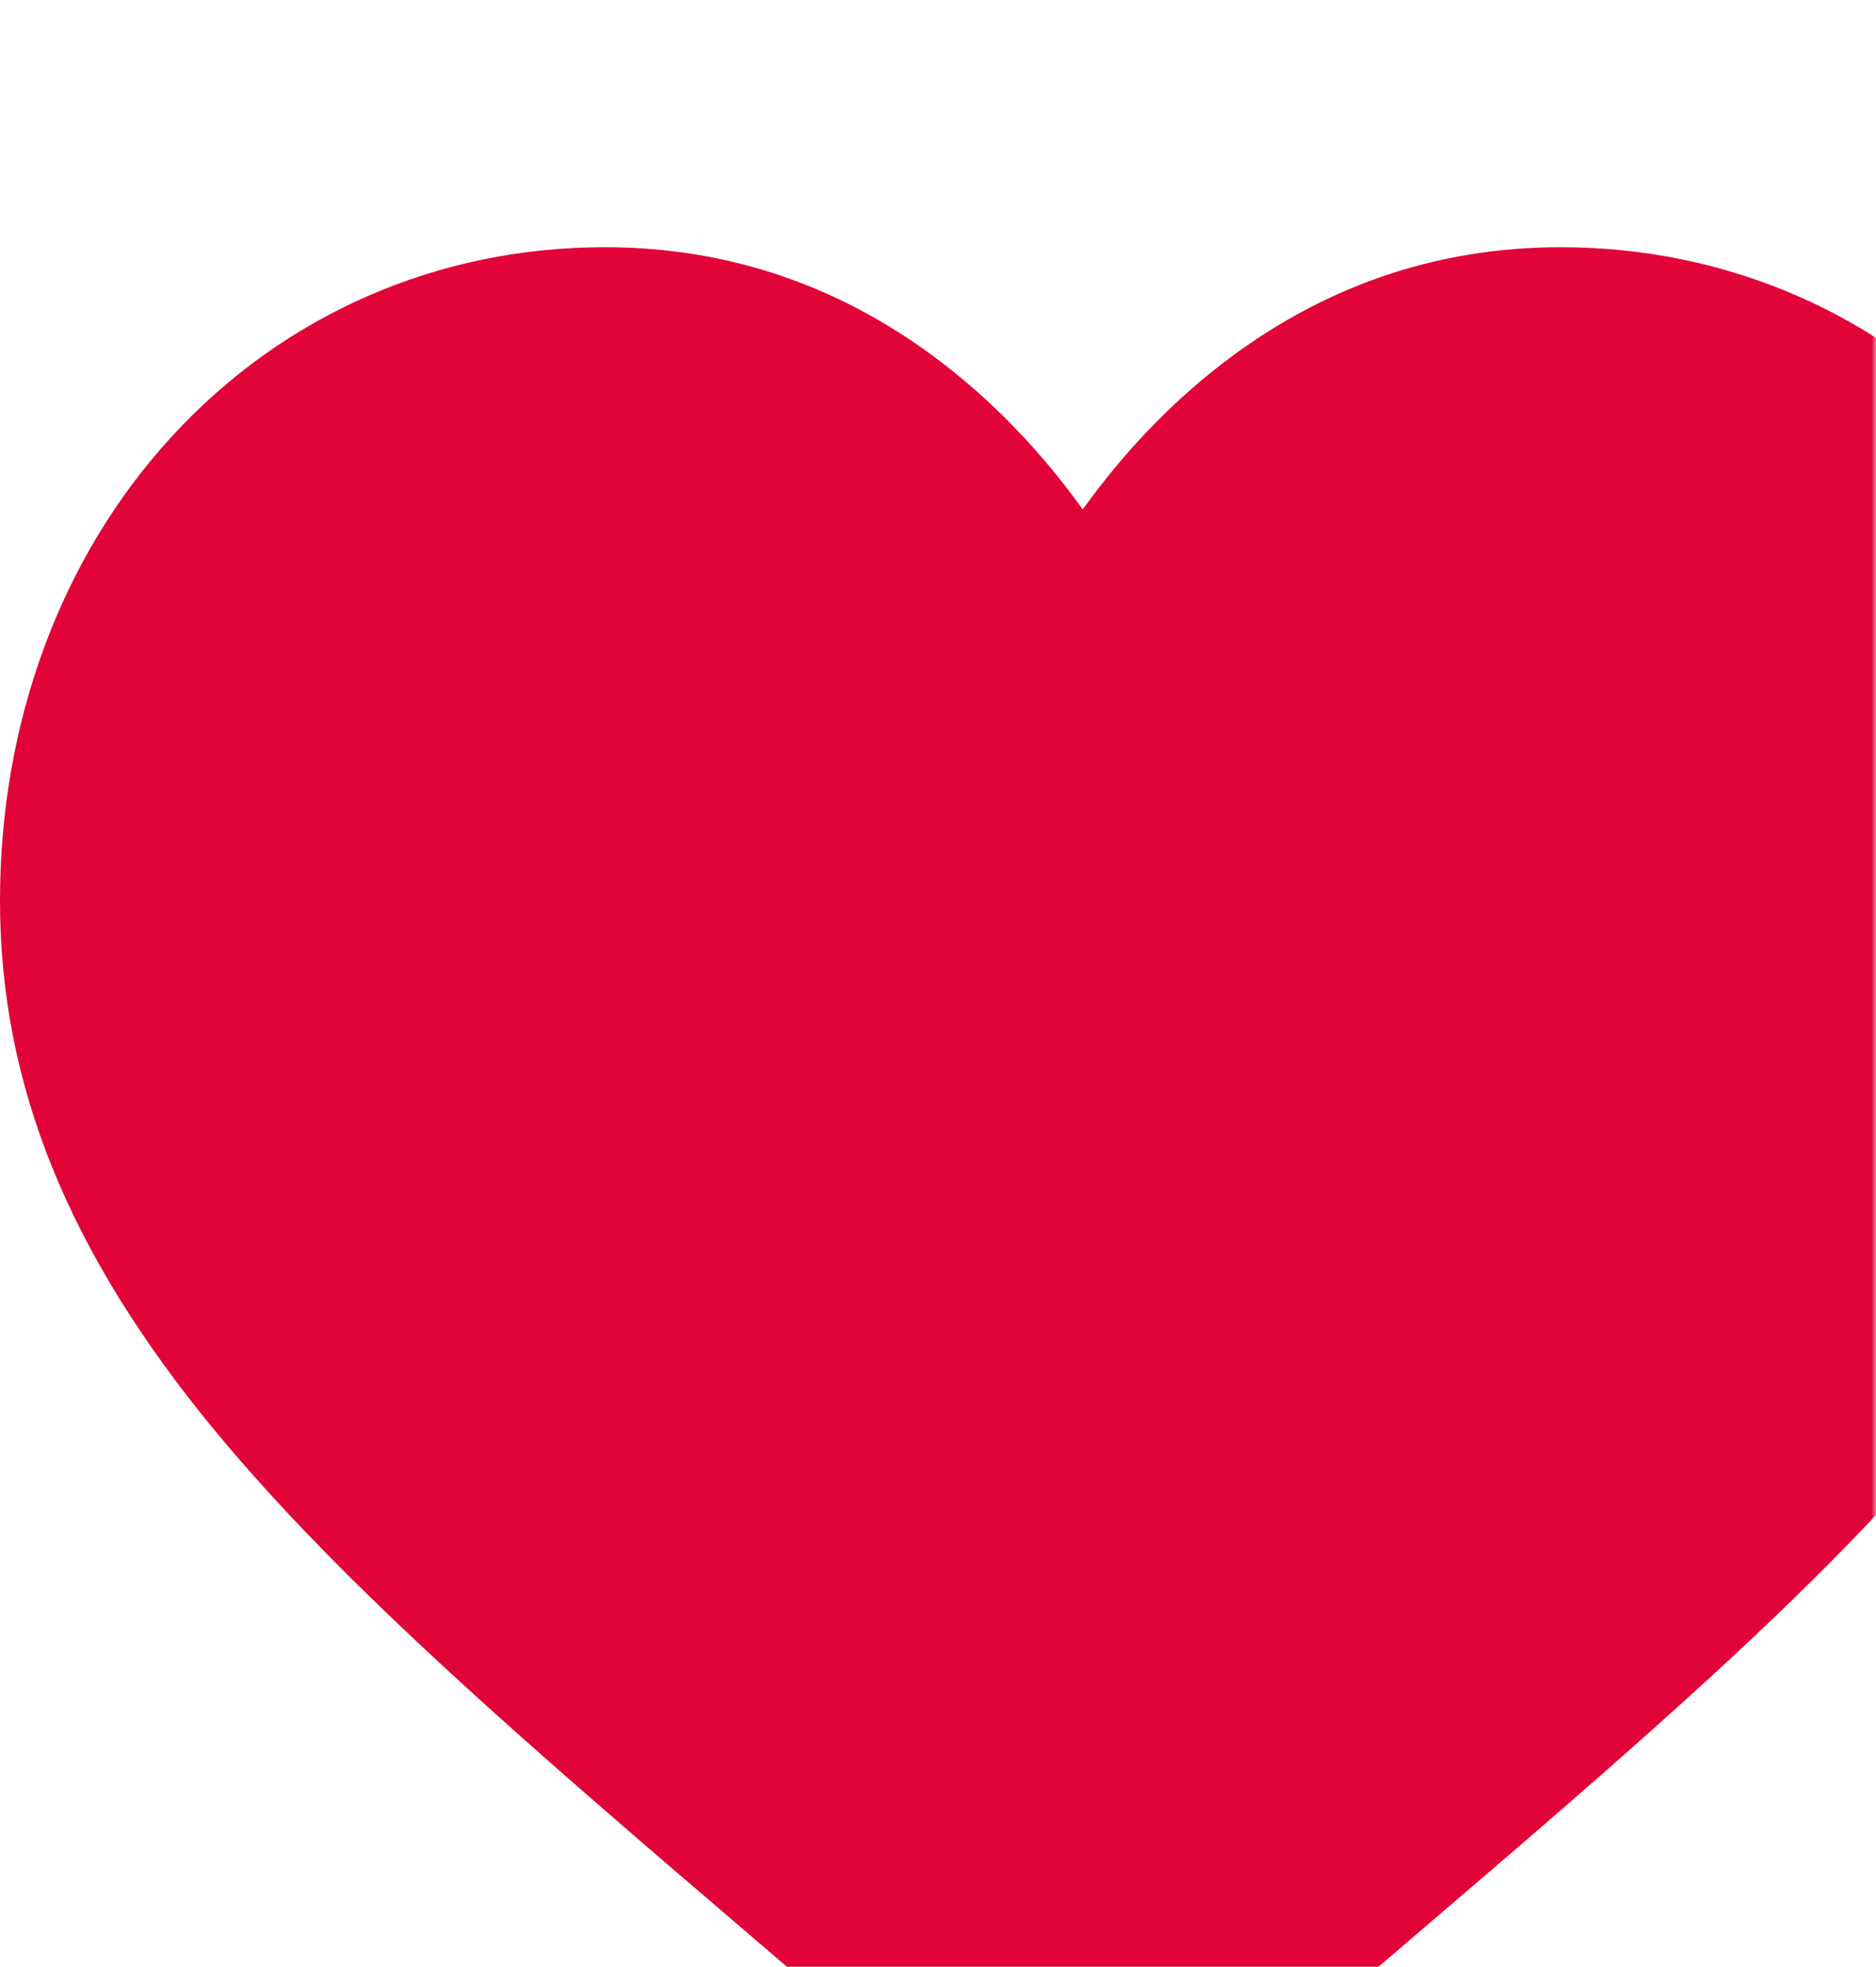 <?xml version="1.0" encoding="UTF-8"?> <svg xmlns="http://www.w3.org/2000/svg" width="207" height="217" viewBox="0 0 207 217" fill="none"> <g clip-path="url(#clip0_742_11395)"> <mask id="mask0_742_11395" style="mask-type:alpha" maskUnits="userSpaceOnUse" x="-225" y="0" width="432" height="445"> <path d="M195.172 0H-212.914C-219.446 0 -224.742 5.309 -224.742 11.858V432.814C-224.742 439.363 -219.446 444.672 -212.914 444.672H195.172C201.705 444.672 207.001 439.363 207.001 432.814V11.858C207.001 5.309 201.705 0 195.172 0Z" fill="#FAFAFA"></path> </mask> <g mask="url(#mask0_742_11395)"> <path d="M219.982 48.161C207.614 34.692 190.642 27.273 172.19 27.273C158.398 27.273 145.766 31.652 134.647 40.285C129.036 44.644 123.952 49.975 119.469 56.199C114.988 49.977 109.902 44.644 104.289 40.285C93.171 31.652 80.54 27.273 66.747 27.273C48.295 27.273 31.322 34.692 18.953 48.161C6.732 61.474 0 79.66 0 99.373C0 119.663 7.531 138.235 23.698 157.824C38.162 175.347 58.949 193.134 83.021 213.731C91.24 220.765 100.557 228.738 110.232 237.231C112.787 239.479 116.067 240.716 119.469 240.716C122.868 240.716 126.149 239.479 128.702 237.235C138.377 228.74 147.699 220.763 155.922 213.725C179.991 193.133 200.777 175.347 215.241 157.822C231.408 138.235 238.937 119.663 238.937 99.371C238.937 79.66 232.206 61.474 219.982 48.161Z" fill="#E20338"></path> </g> </g> <defs> <clipPath id="clip0_742_11395"> <rect width="207" height="217" fill="white"></rect> </clipPath> </defs> </svg> 